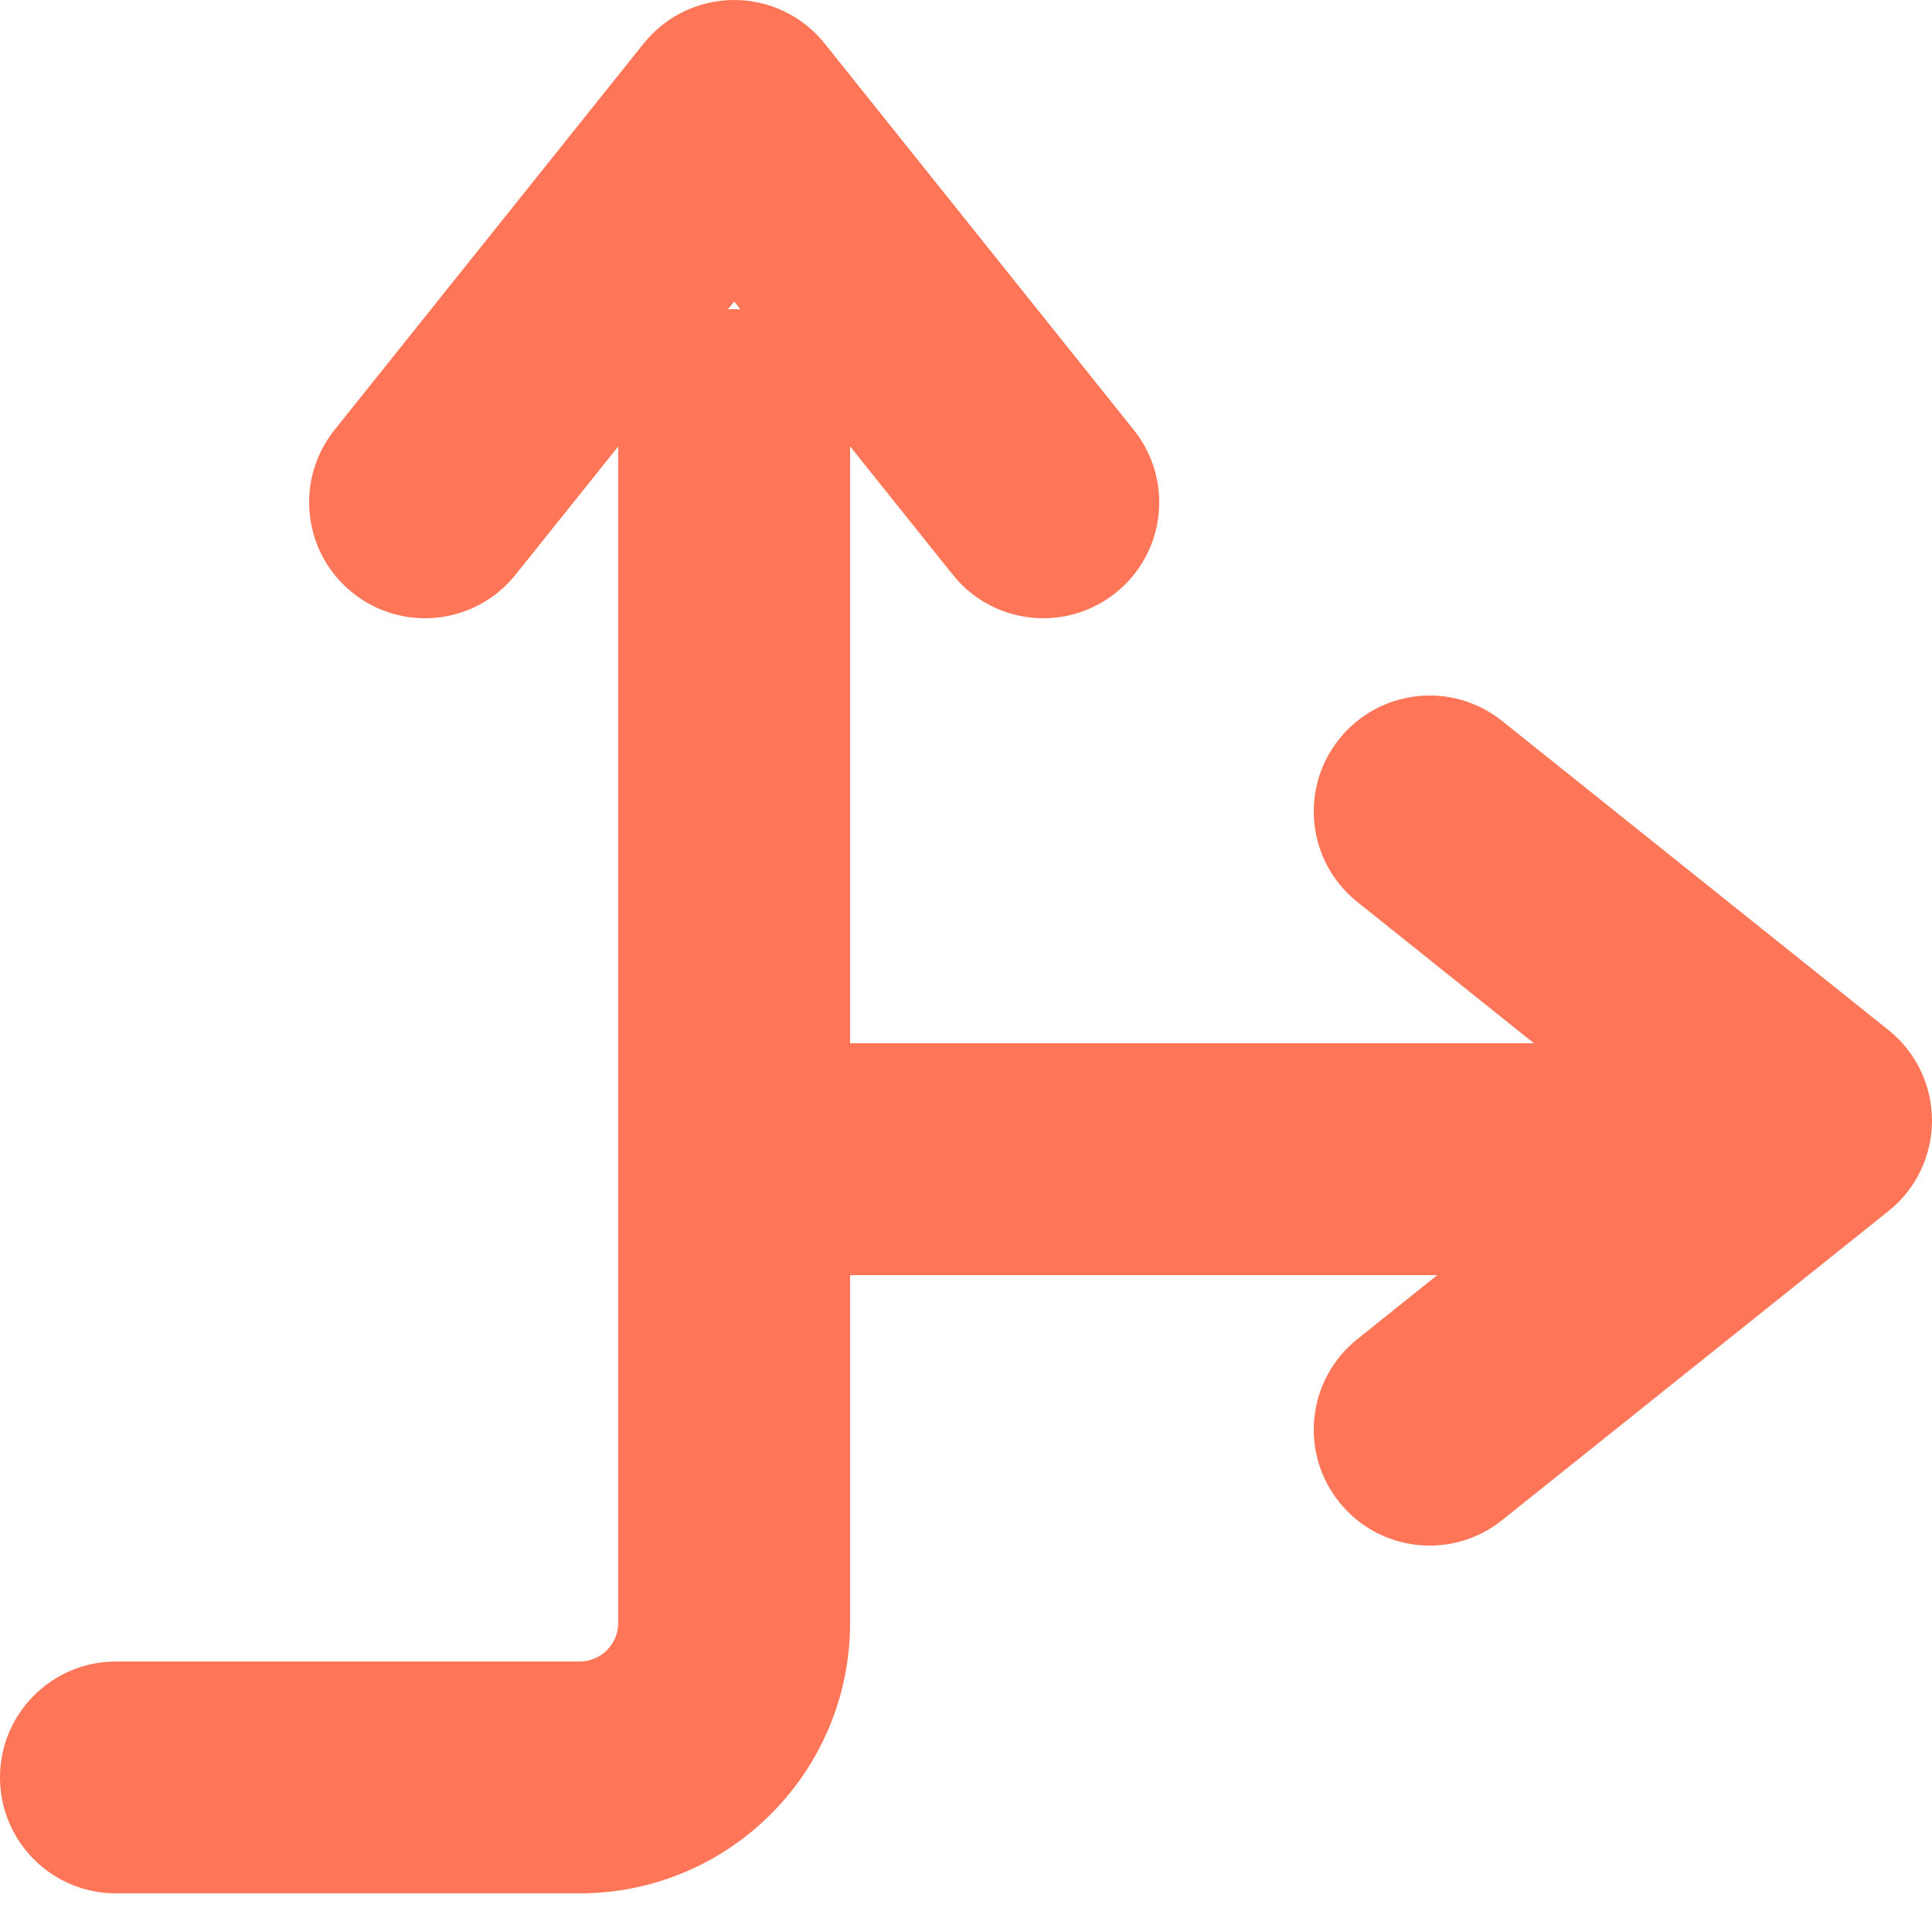 <svg xmlns="http://www.w3.org/2000/svg" fill="none" viewBox="0 0 32 32" height="32" width="32">
<path fill="#FF7557" d="M12.16 0C12.743 0 13.295 0.265 13.659 0.721L18.779 7.121C19.442 7.949 19.308 9.157 18.48 9.819C17.651 10.482 16.443 10.347 15.781 9.519L14.08 7.393V17.28H25.407L22.481 14.939C21.653 14.277 21.518 13.069 22.181 12.241C22.843 11.413 24.051 11.278 24.879 11.941L31.279 17.061C31.735 17.425 32 17.977 32 18.56C32 19.143 31.735 19.695 31.279 20.059L24.879 25.179C24.051 25.842 22.843 25.707 22.181 24.879C21.518 24.051 21.653 22.843 22.481 22.181L23.806 21.12H14.08V26.88C14.08 29.354 12.074 31.36 9.6 31.36H1.92C0.86 31.36 0 30.5 0 29.44C0 28.38 0.86 27.52 1.92 27.52H9.6C9.953 27.52 10.24 27.233 10.24 26.88V19.2V7.394L8.539 9.519C7.877 10.347 6.669 10.482 5.841 9.819C5.013 9.157 4.878 7.949 5.541 7.121L10.661 0.721C11.025 0.265 11.577 0 12.16 0ZM12.16 4.994L12.264 5.123C12.229 5.121 12.195 5.12 12.16 5.12C12.125 5.12 12.091 5.121 12.057 5.123L12.16 4.994Z" clip-rule="evenodd" fill-rule="evenodd"></path>
</svg>
